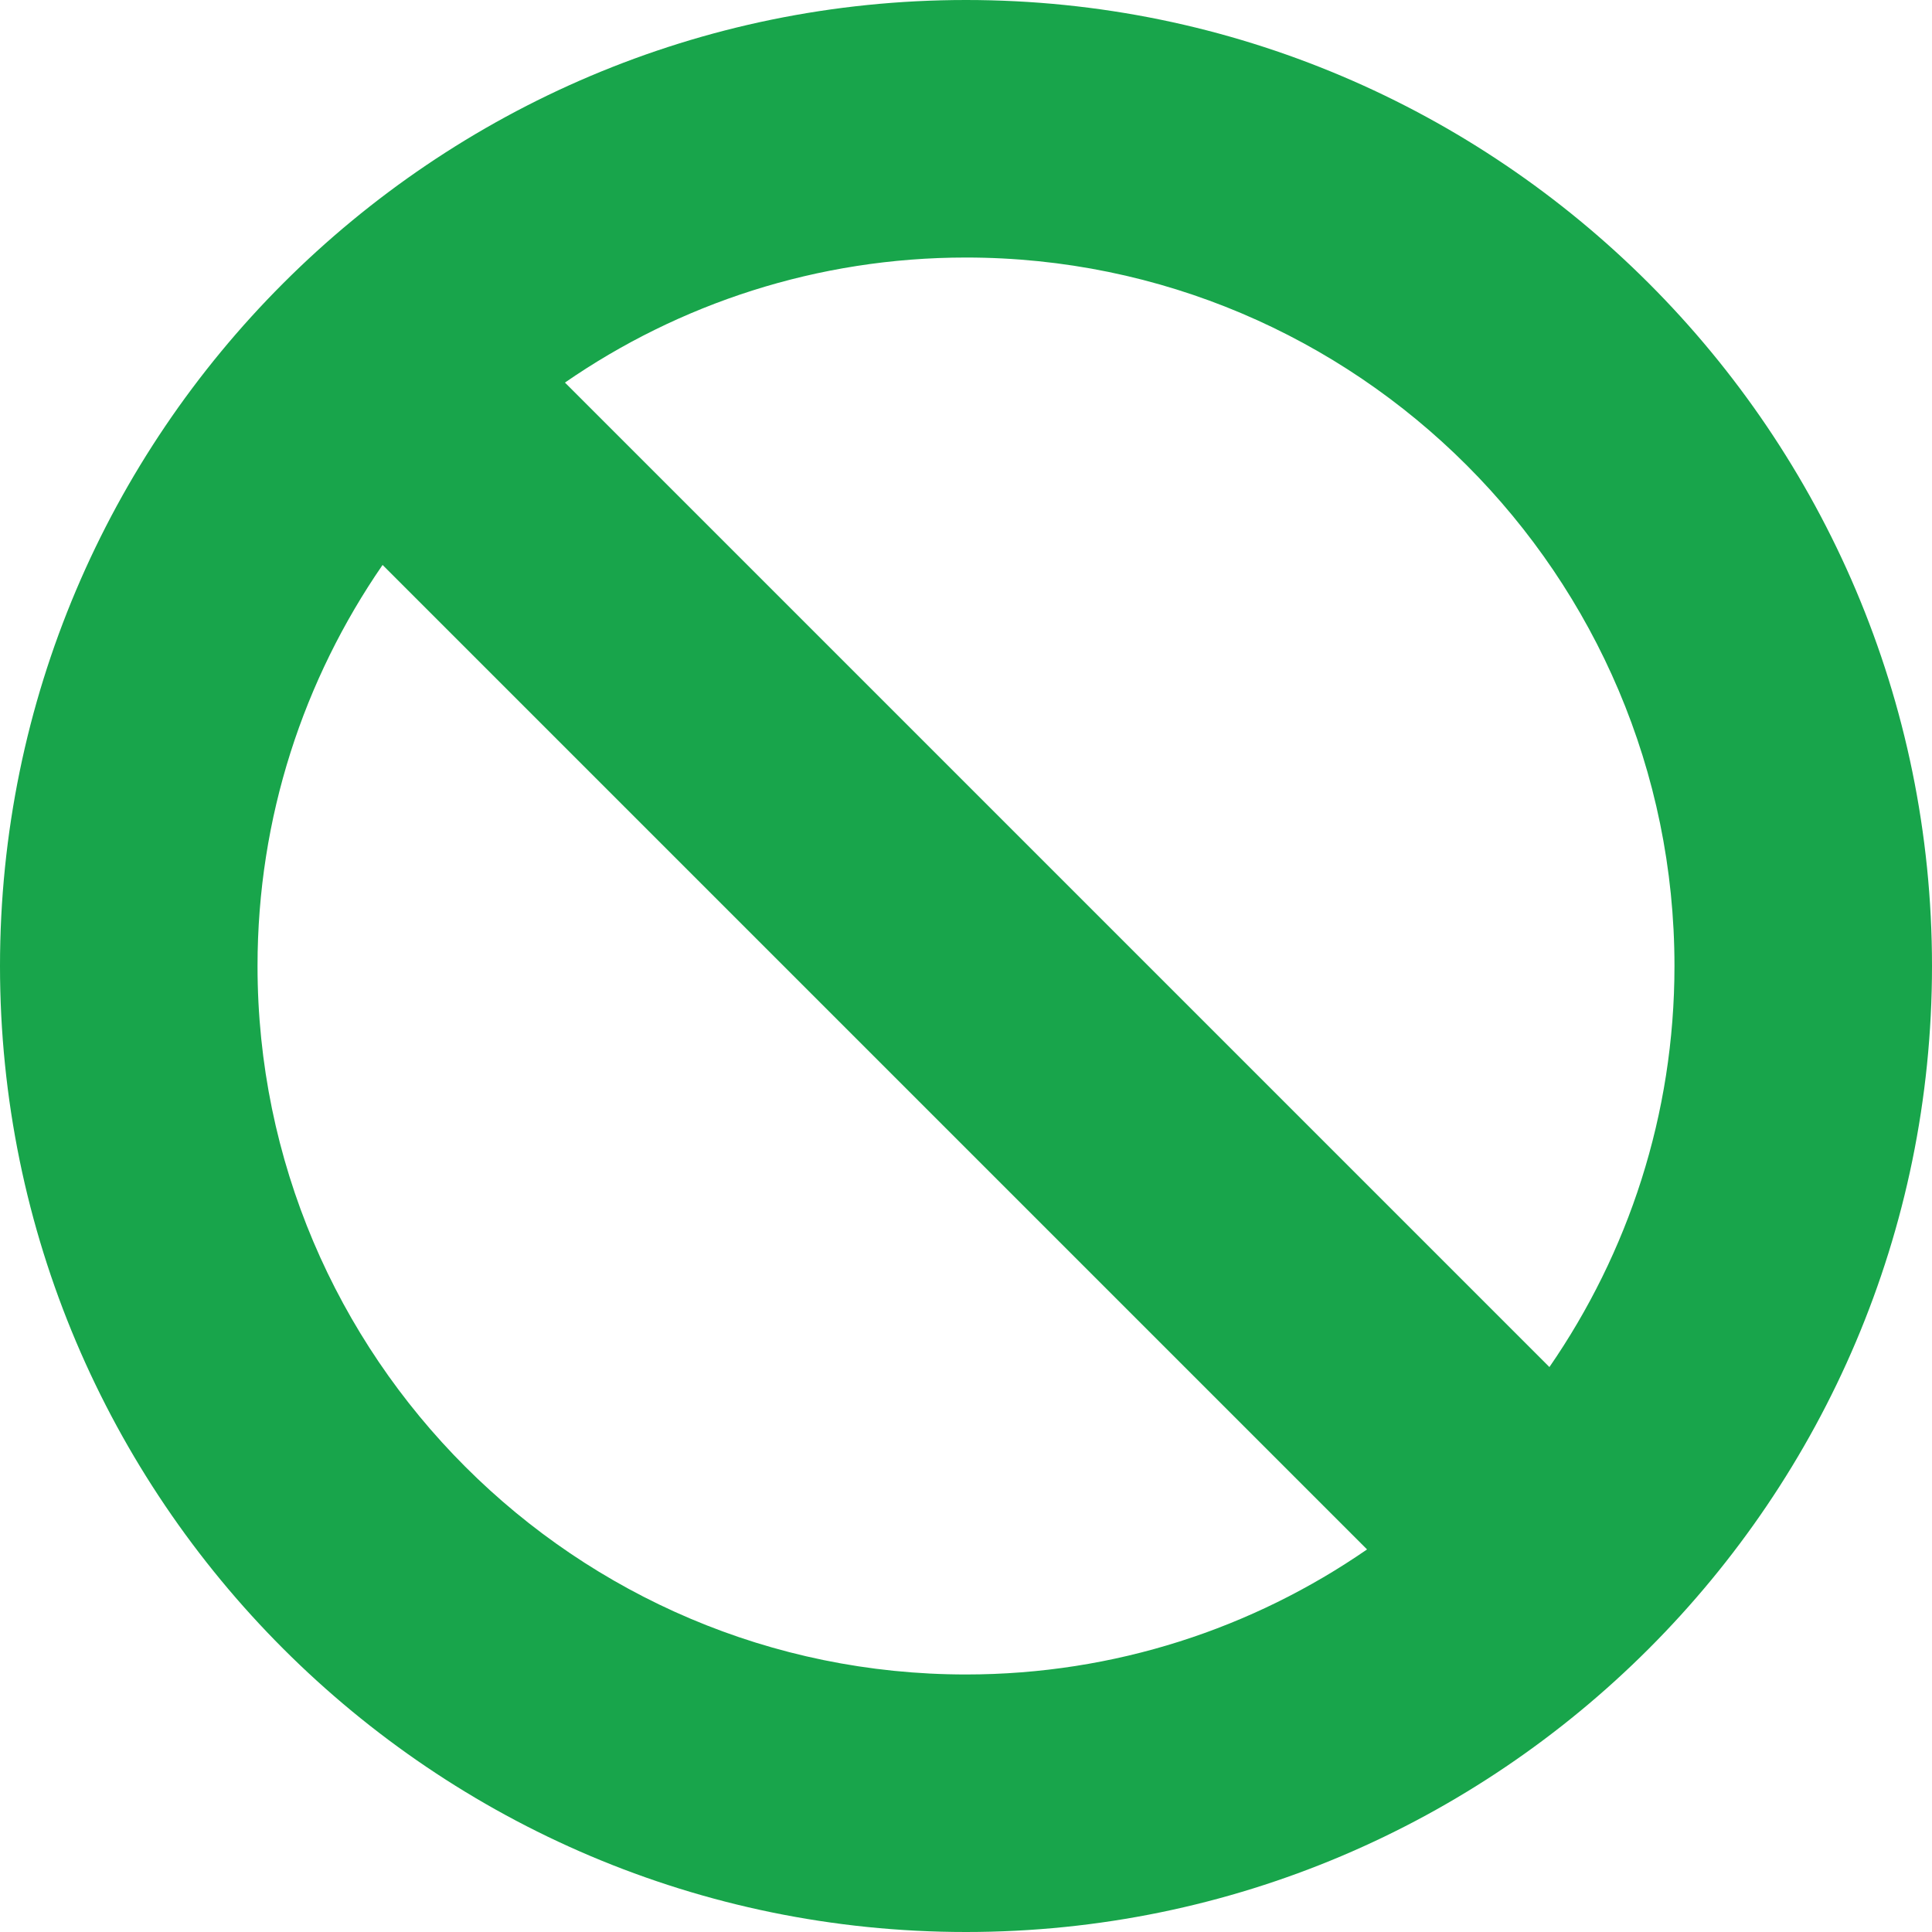 <svg xmlns="http://www.w3.org/2000/svg" viewBox="0 0 91 91" width="91" height="91">
	<style>
		tspan { white-space:pre }
		.shp0 { fill: #18a54b } 
	</style>
	<g id="Page-1">
		<g id="Convenios-de-Pago">
			<g id="cursor-not-allowed">
				<path id="Shape" class="shp0" d="M91,45.5c0,25.09 -20.41,45.5 -45.5,45.5c-25.09,0 -45.5,-20.41 -45.5,-45.5c0,-25.09 20.41,-45.5 45.5,-45.5c25.09,0 45.5,20.41 45.5,45.5zM45.5,12.13c-7.01,0 -13.52,2.18 -18.89,5.89l46.37,46.37c3.71,-5.38 5.89,-11.88 5.89,-18.89c0,-18.4 -14.97,-33.37 -33.37,-33.37zM45.5,78.87c7.01,0 13.52,-2.18 18.89,-5.89l-46.37,-46.37c-3.71,5.38 -5.89,11.88 -5.89,18.89c0,18.4 14.97,33.37 33.37,33.37z" />
			</g>
		</g>
	</g>
</svg>